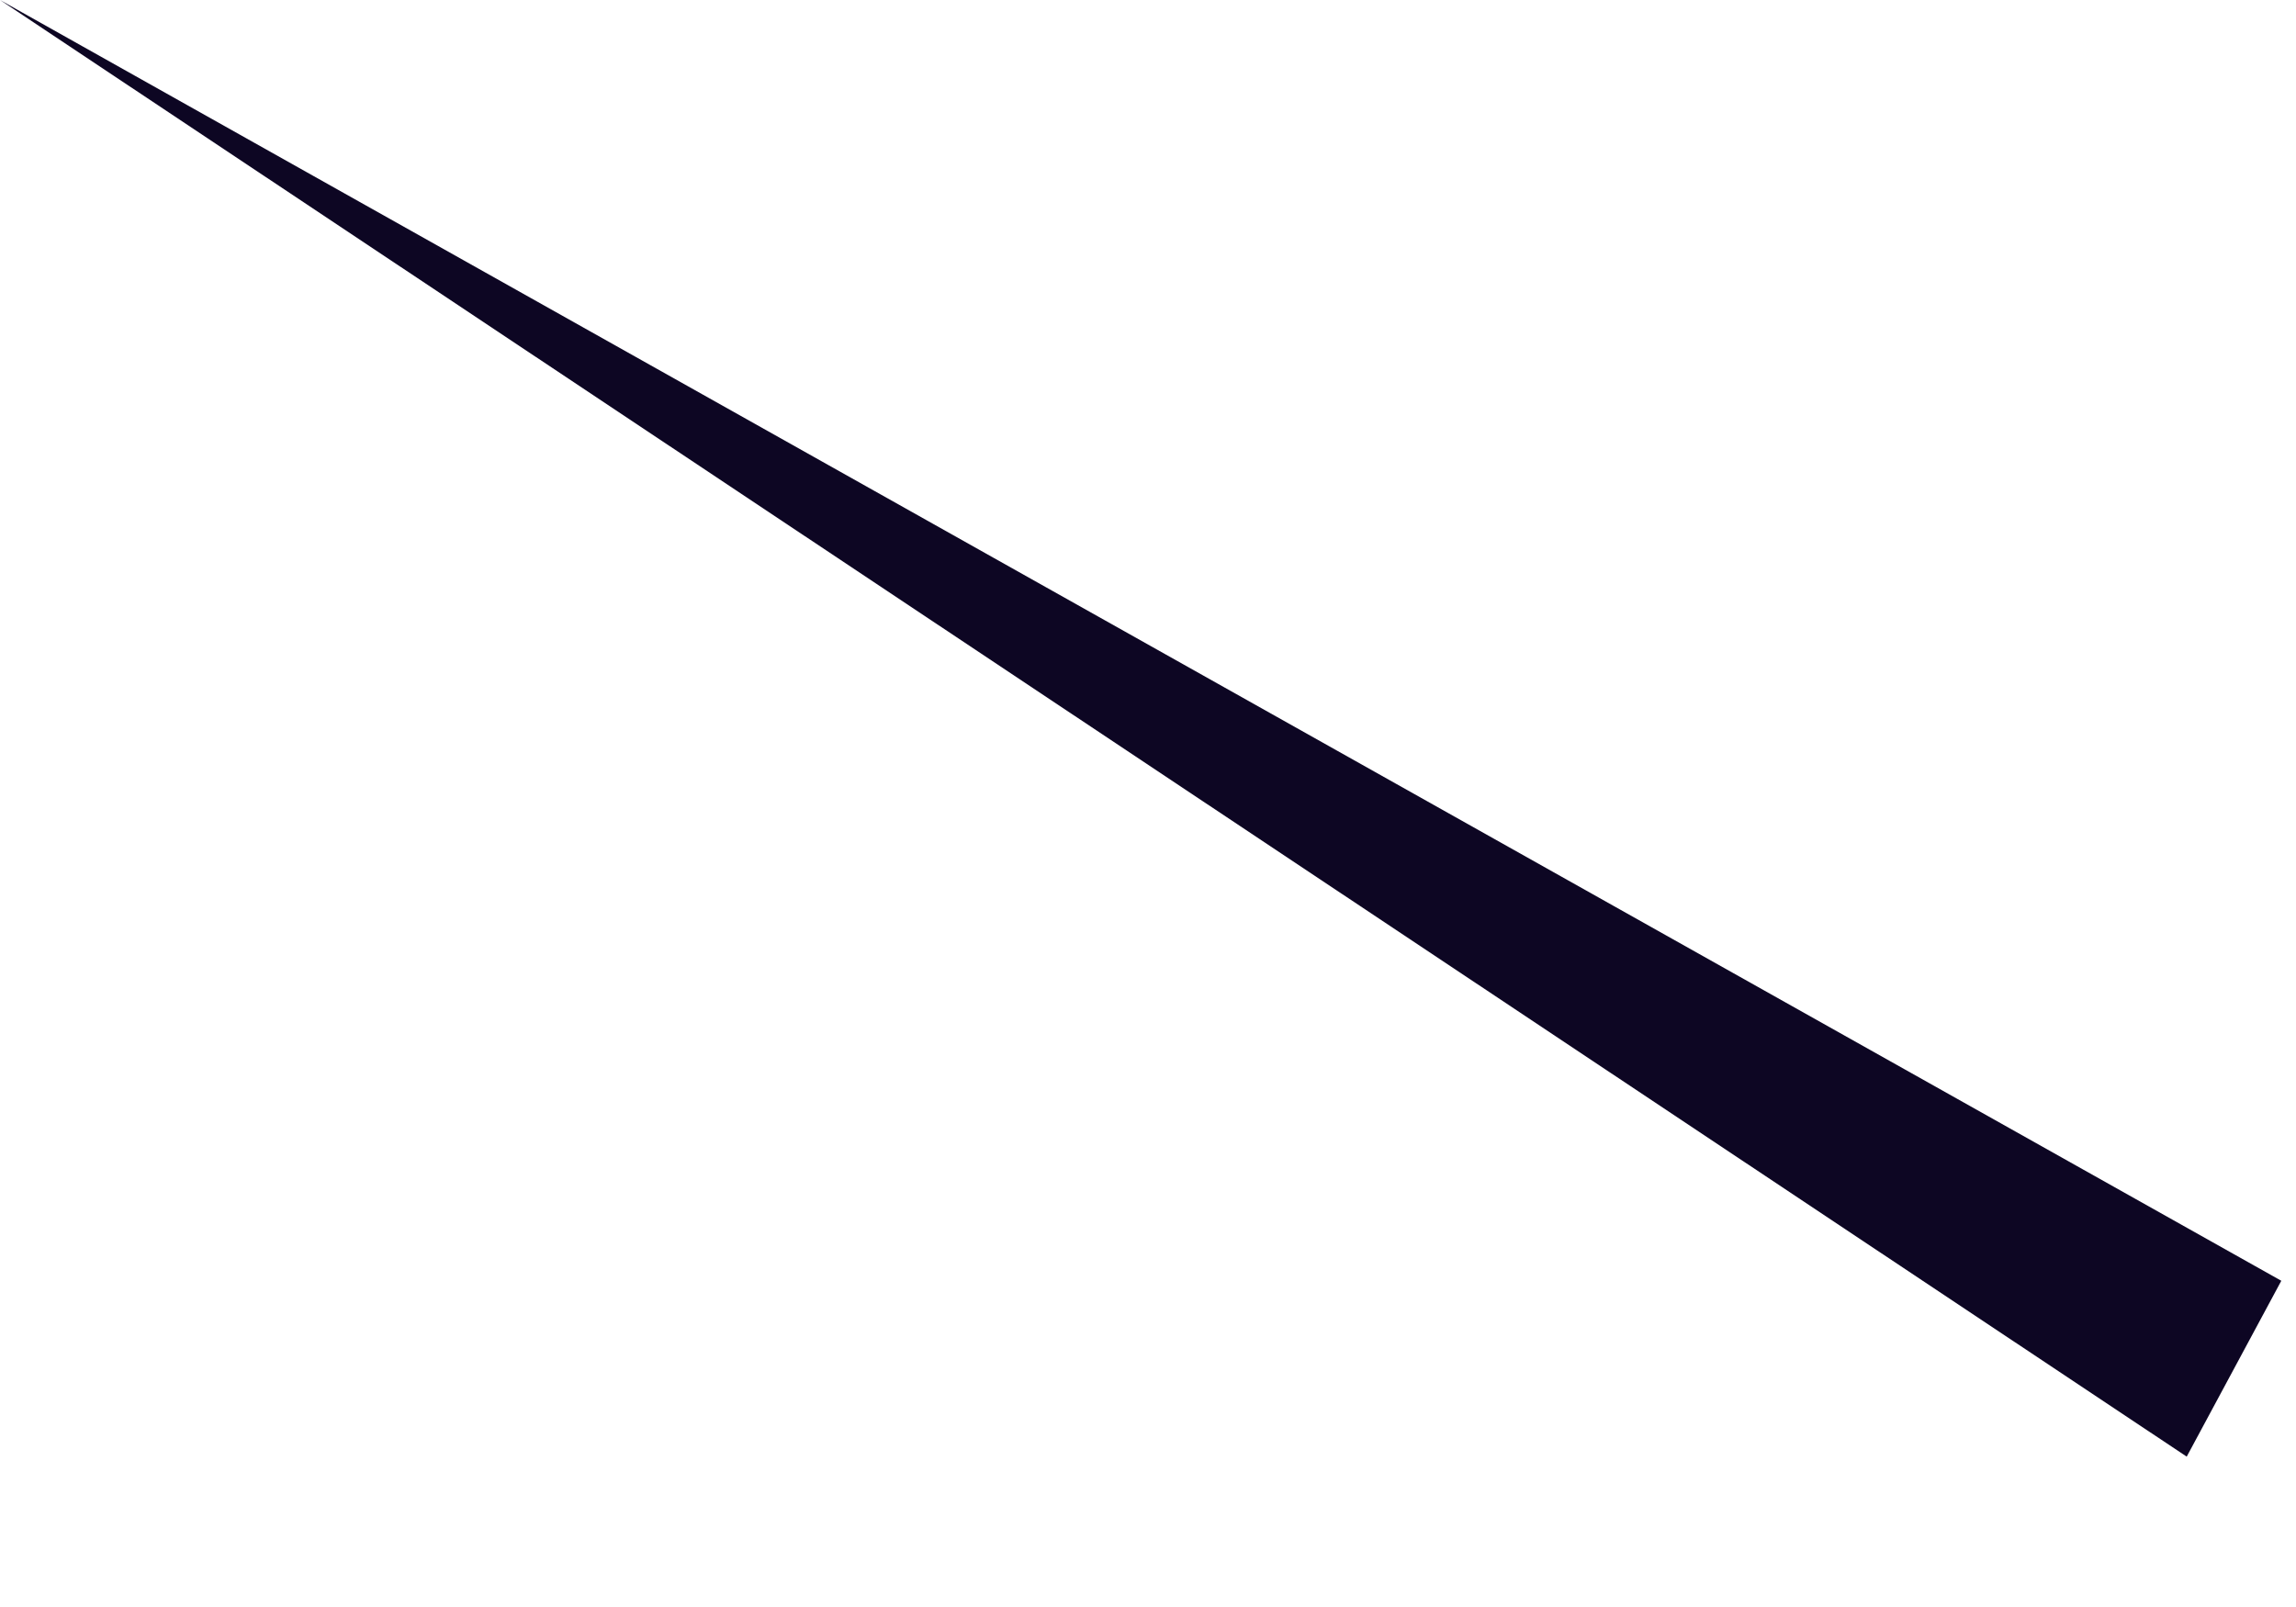 <?xml version="1.0" encoding="utf-8"?>
<svg xmlns="http://www.w3.org/2000/svg" fill="none" height="100%" overflow="visible" preserveAspectRatio="none" style="display: block;" viewBox="0 0 10 7" width="100%">
<path clip-rule="evenodd" d="M0 0L9.936 5.579L9.524 6.345L0 0Z" fill="#0D0623" fill-rule="evenodd" id="Vector"/>
</svg>